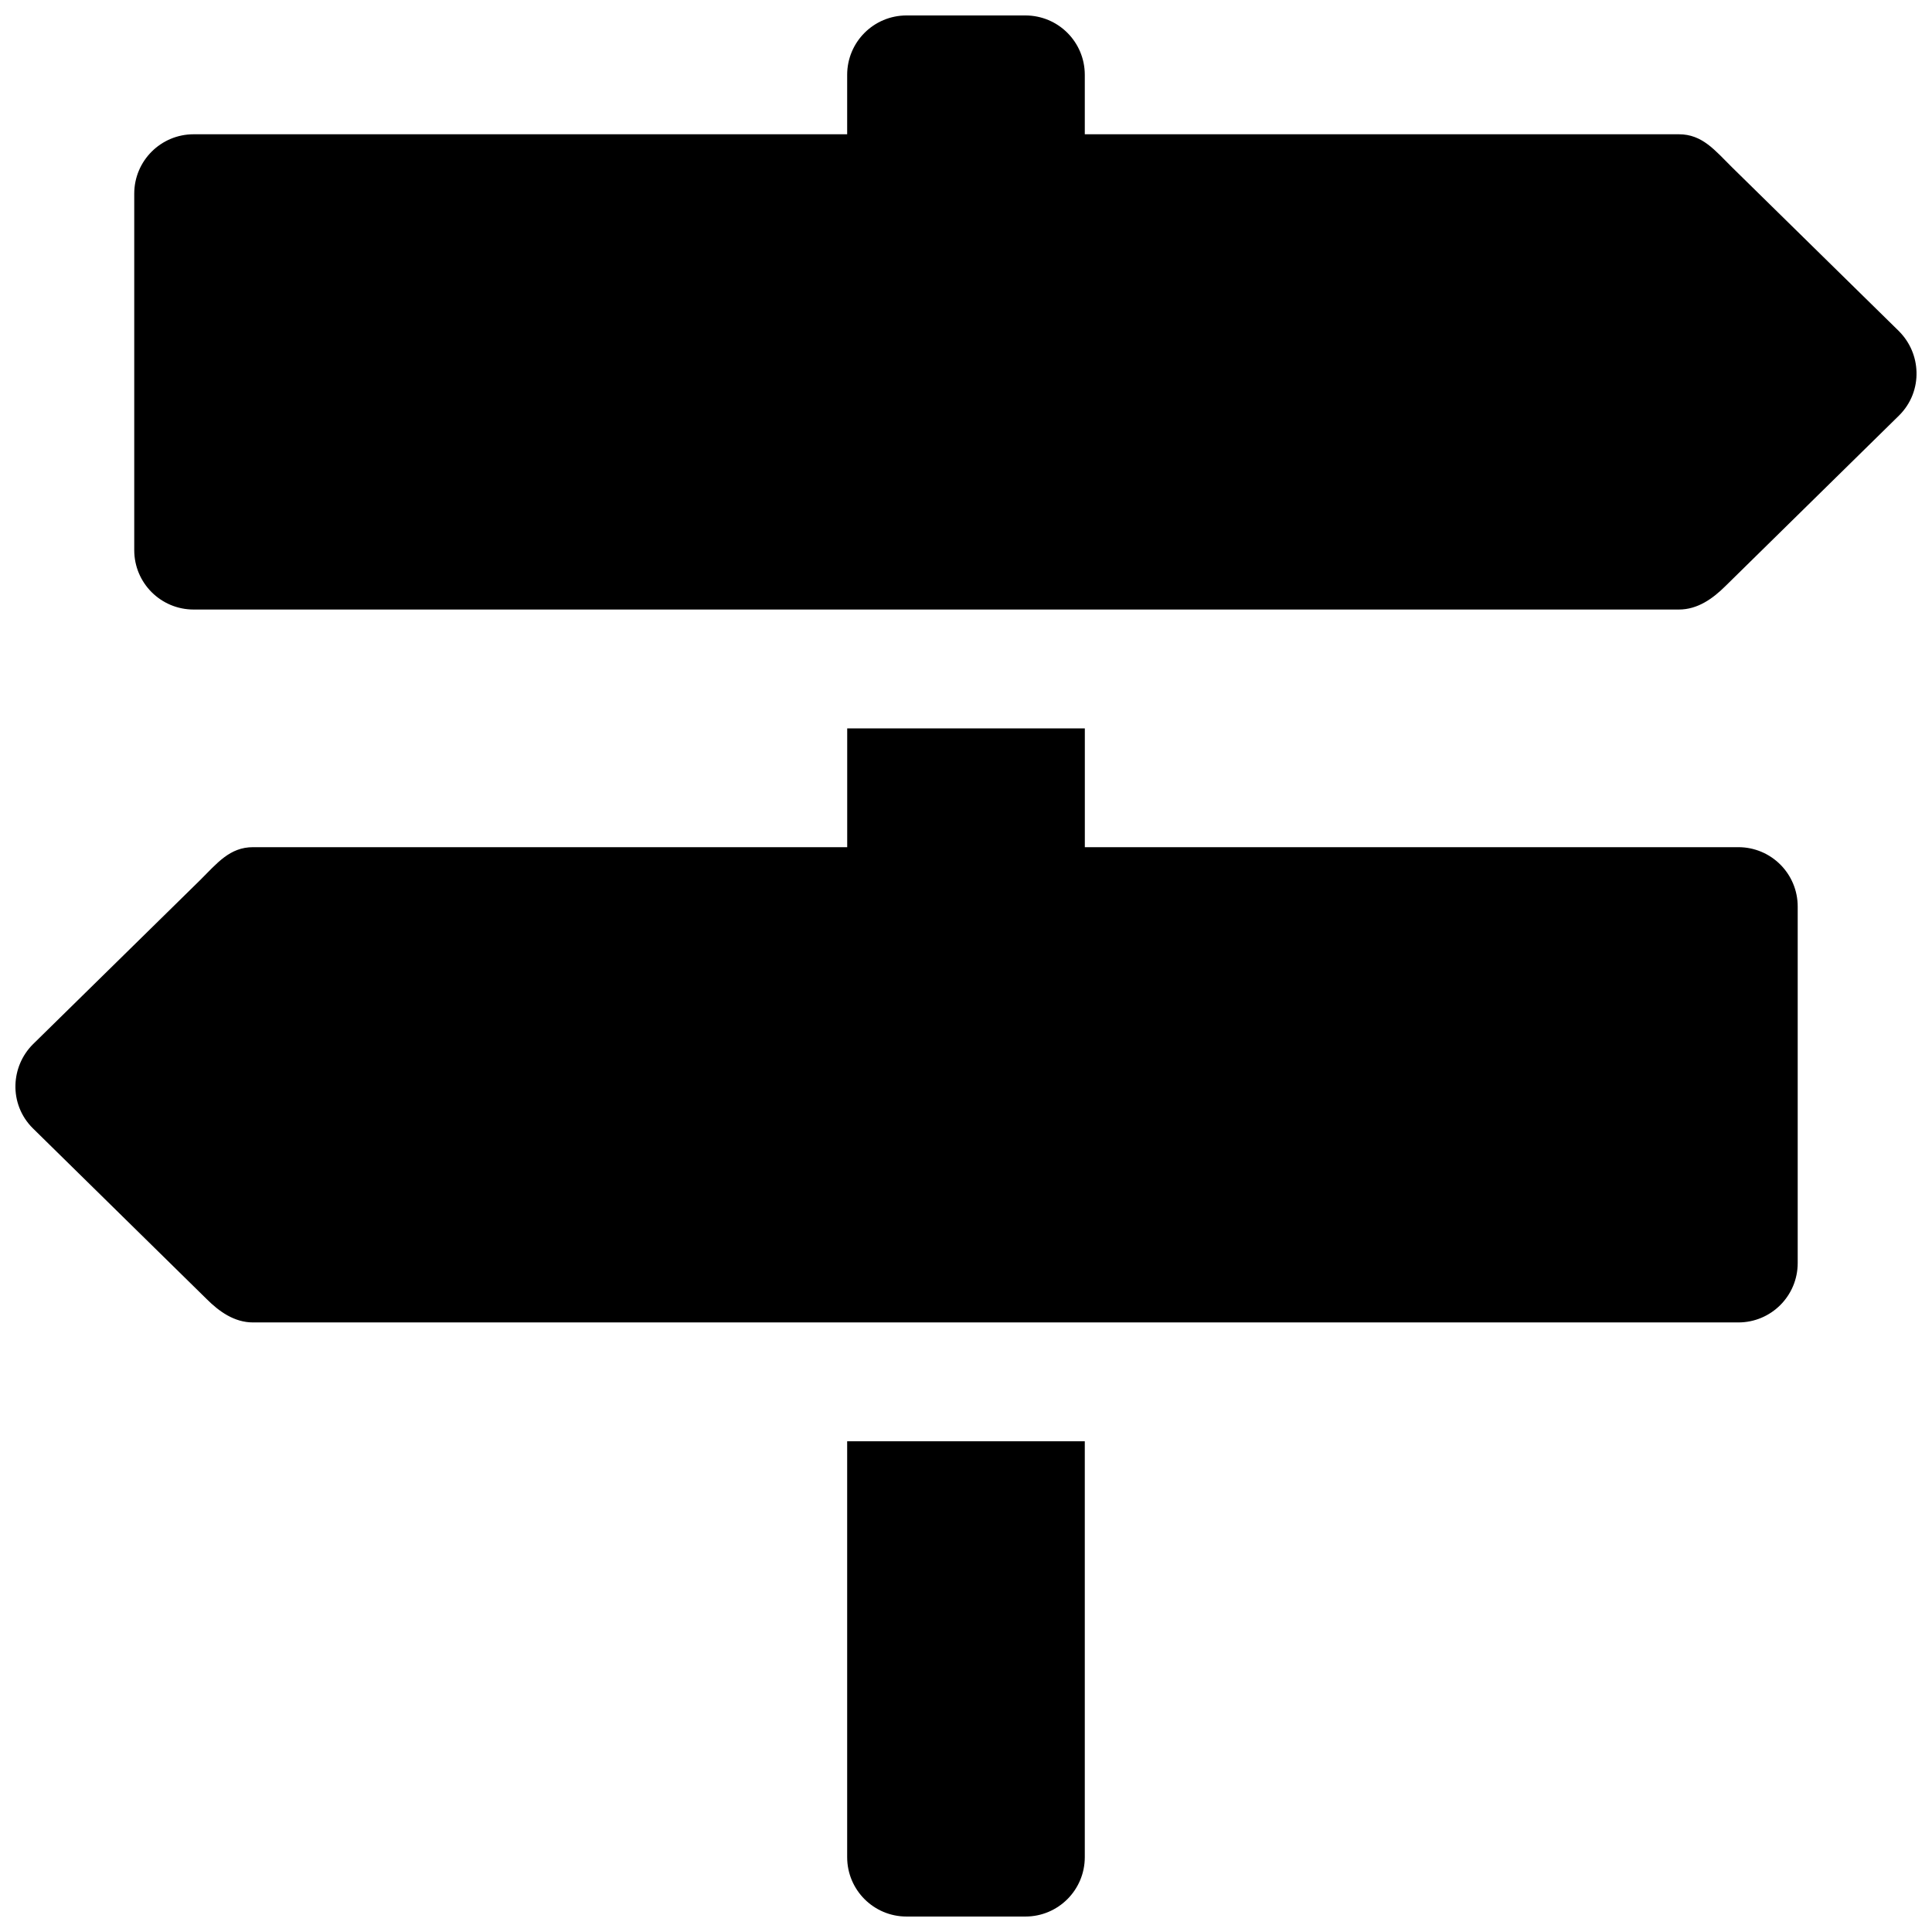 <?xml version="1.0" encoding="UTF-8"?>
<!-- Uploaded to: ICON Repo, www.svgrepo.com, Generator: ICON Repo Mixer Tools -->
<svg fill="#000000" width="800px" height="800px" version="1.1" viewBox="144 144 512 512" xmlns="http://www.w3.org/2000/svg">
 <g>
  <path d="m647.3 231.82-44.227-43.422c-4.609-4.566-7.934-8.816-14.152-8.816h-157.44v-15.746c0-8.707-7.039-15.742-15.742-15.742h-31.488c-8.707 0-15.742 7.039-15.742 15.742v15.742l-173.19 0.004c-8.688 0-15.742 7.039-15.742 15.742v94.465c0 8.707 7.039 15.742 15.742 15.742h393.6c5.008 0 9.035-2.93 12.359-6.234l46.004-45.199c3.215-3.195 4.738-7.383 4.613-11.539-0.109-3.906-1.652-7.762-4.598-10.738z"/>
  <path d="m384.25 525.95h-15.742v110.21c0 8.707 7.039 15.742 15.742 15.742h31.488c8.707 0 15.742-7.039 15.742-15.742v-110.21z"/>
  <path d="m604.67 368.51h-173.18v-31.484h-62.973v31.484h-157.45c-6.219 0-9.523 4.25-14.137 8.832l-44.227 43.422c-2.945 2.961-4.488 6.816-4.613 10.723-0.125 4.156 1.418 8.359 4.613 11.523l46.004 45.199c3.32 3.324 7.352 6.25 12.359 6.25h393.6c8.707 0 15.742-7.039 15.742-15.742v-94.465c0-8.707-7.035-15.742-15.742-15.742z"/>
 </g>
</svg>